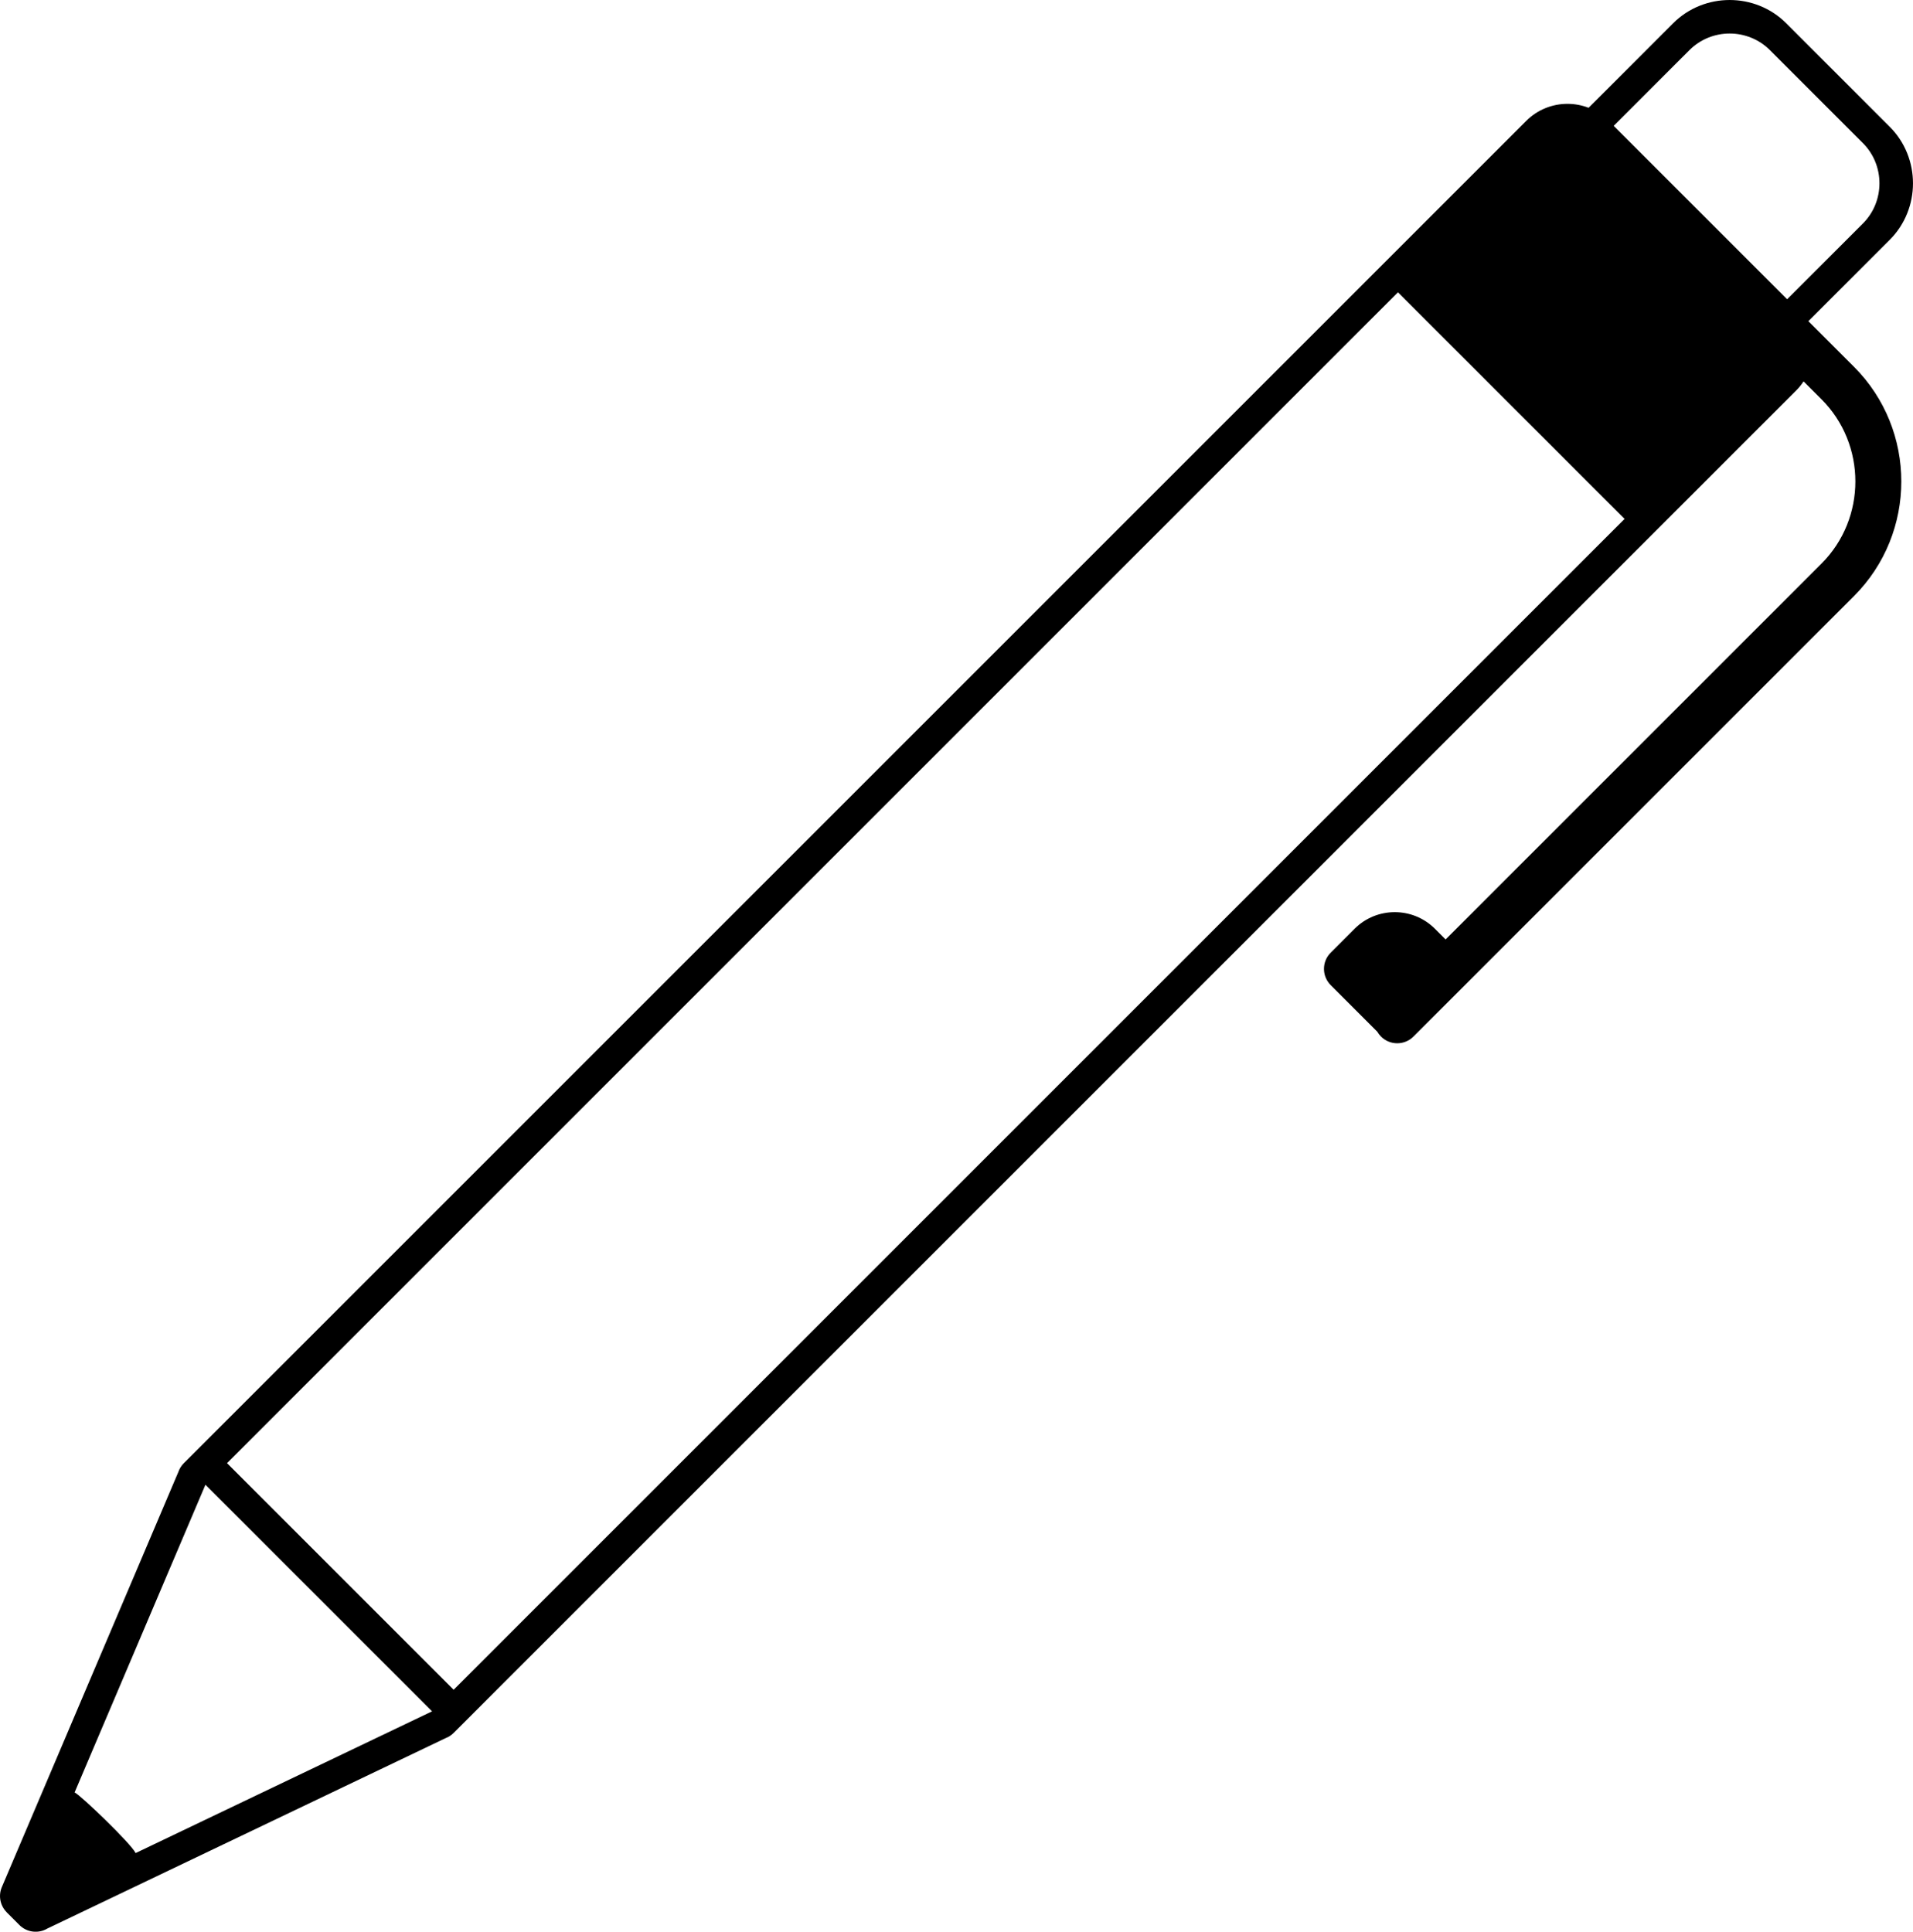 <?xml version="1.0" encoding="UTF-8"?>
<!DOCTYPE svg PUBLIC "-//W3C//DTD SVG 1.1//EN" "http://www.w3.org/Graphics/SVG/1.1/DTD/svg11.dtd">
<!-- Creator: CorelDRAW -->
<svg xmlns="http://www.w3.org/2000/svg" xml:space="preserve" width="507px" height="512px" version="1.1" shape-rendering="geometricPrecision" text-rendering="geometricPrecision" image-rendering="optimizeQuality" fill-rule="evenodd" clip-rule="evenodd"
viewBox="0 0 507 512.006"
 xmlns:xlink="http://www.w3.org/1999/xlink"
 xmlns:xodm="http://www.corel.com/coreldraw/odm/2003">
 <g id="Layer_x0020_1">
  <path fill="black" d="M473.388 6.154l27.459 27.459c8.204,8.204 8.204,21.74 0,29.944l-21.574 21.574 12.092 12.092c8.36,8.36 12.54,19.373 12.54,30.381 0,11.008 -4.181,22.022 -12.54,30.382l-116.752 116.751c-2.377,2.377 -6.233,2.377 -8.61,0 -0.392,-0.392 -0.719,-0.825 -0.982,-1.285l-12.344 -12.345c-2.377,-2.377 -2.377,-6.232 0,-8.609l6.335 -6.336c2.931,-2.931 6.789,-4.397 10.641,-4.397 3.851,0 7.708,1.466 10.64,4.397l2.838 2.838 99.625 -99.623c5.981,-5.982 8.972,-13.876 8.972,-21.773 0,-7.897 -2.991,-15.79 -8.972,-21.772l-4.754 -4.753 -0.025 0.038 -0.107 0.16 -0.109 0.159 -0.111 0.158 -0.113 0.157 -0.116 0.155 -0.118 0.155 -0.12 0.153 -0.122 0.152 -0.125 0.151 -0.127 0.15 -0.129 0.148 -0.131 0.147 -0.133 0.146 -0.136 0.145 -0.138 0.143 -0.139 0.141 -355.775 355.775c-0.63,0.63 -1.362,1.093 -2.146,1.388l-105.519 50.449c-2.34,1.395 -5.413,1.087 -7.427,-0.927l-3.364 -3.364 0.009 -0.008c-1.7,-1.703 -2.293,-4.33 -1.294,-6.68l46.784 -110.042c0.292,-0.848 0.776,-1.644 1.453,-2.32l0.153 -0.148 320.186 -320.186 0.022 -0.023 35.416 -35.415c3.009,-3.009 6.97,-4.515 10.925,-4.515 1.903,0 3.806,0.349 5.605,1.045l22.412 -22.412c8.205,-8.205 21.741,-8.205 29.945,0zm-4.304 7.133l24.63 24.63c5.866,5.866 5.865,15.471 0,21.336l-20.074 20.072 -45.874 -45.875 -0.092 -0.09 20.074 -20.073c5.867,-5.867 15.47,-5.865 21.336,0zm-38.521 124.251l-310.333 310.333 -60.063 -60.063 310.333 -310.332 60.063 60.062 0 0zm-316.054 316.055l-60.064 -60.063 -34.672 81.553c1.493,0.634 14.964,13.548 16.171,16.07l0 0.001 78.565 -37.561z"/>
 </g>
</svg>

